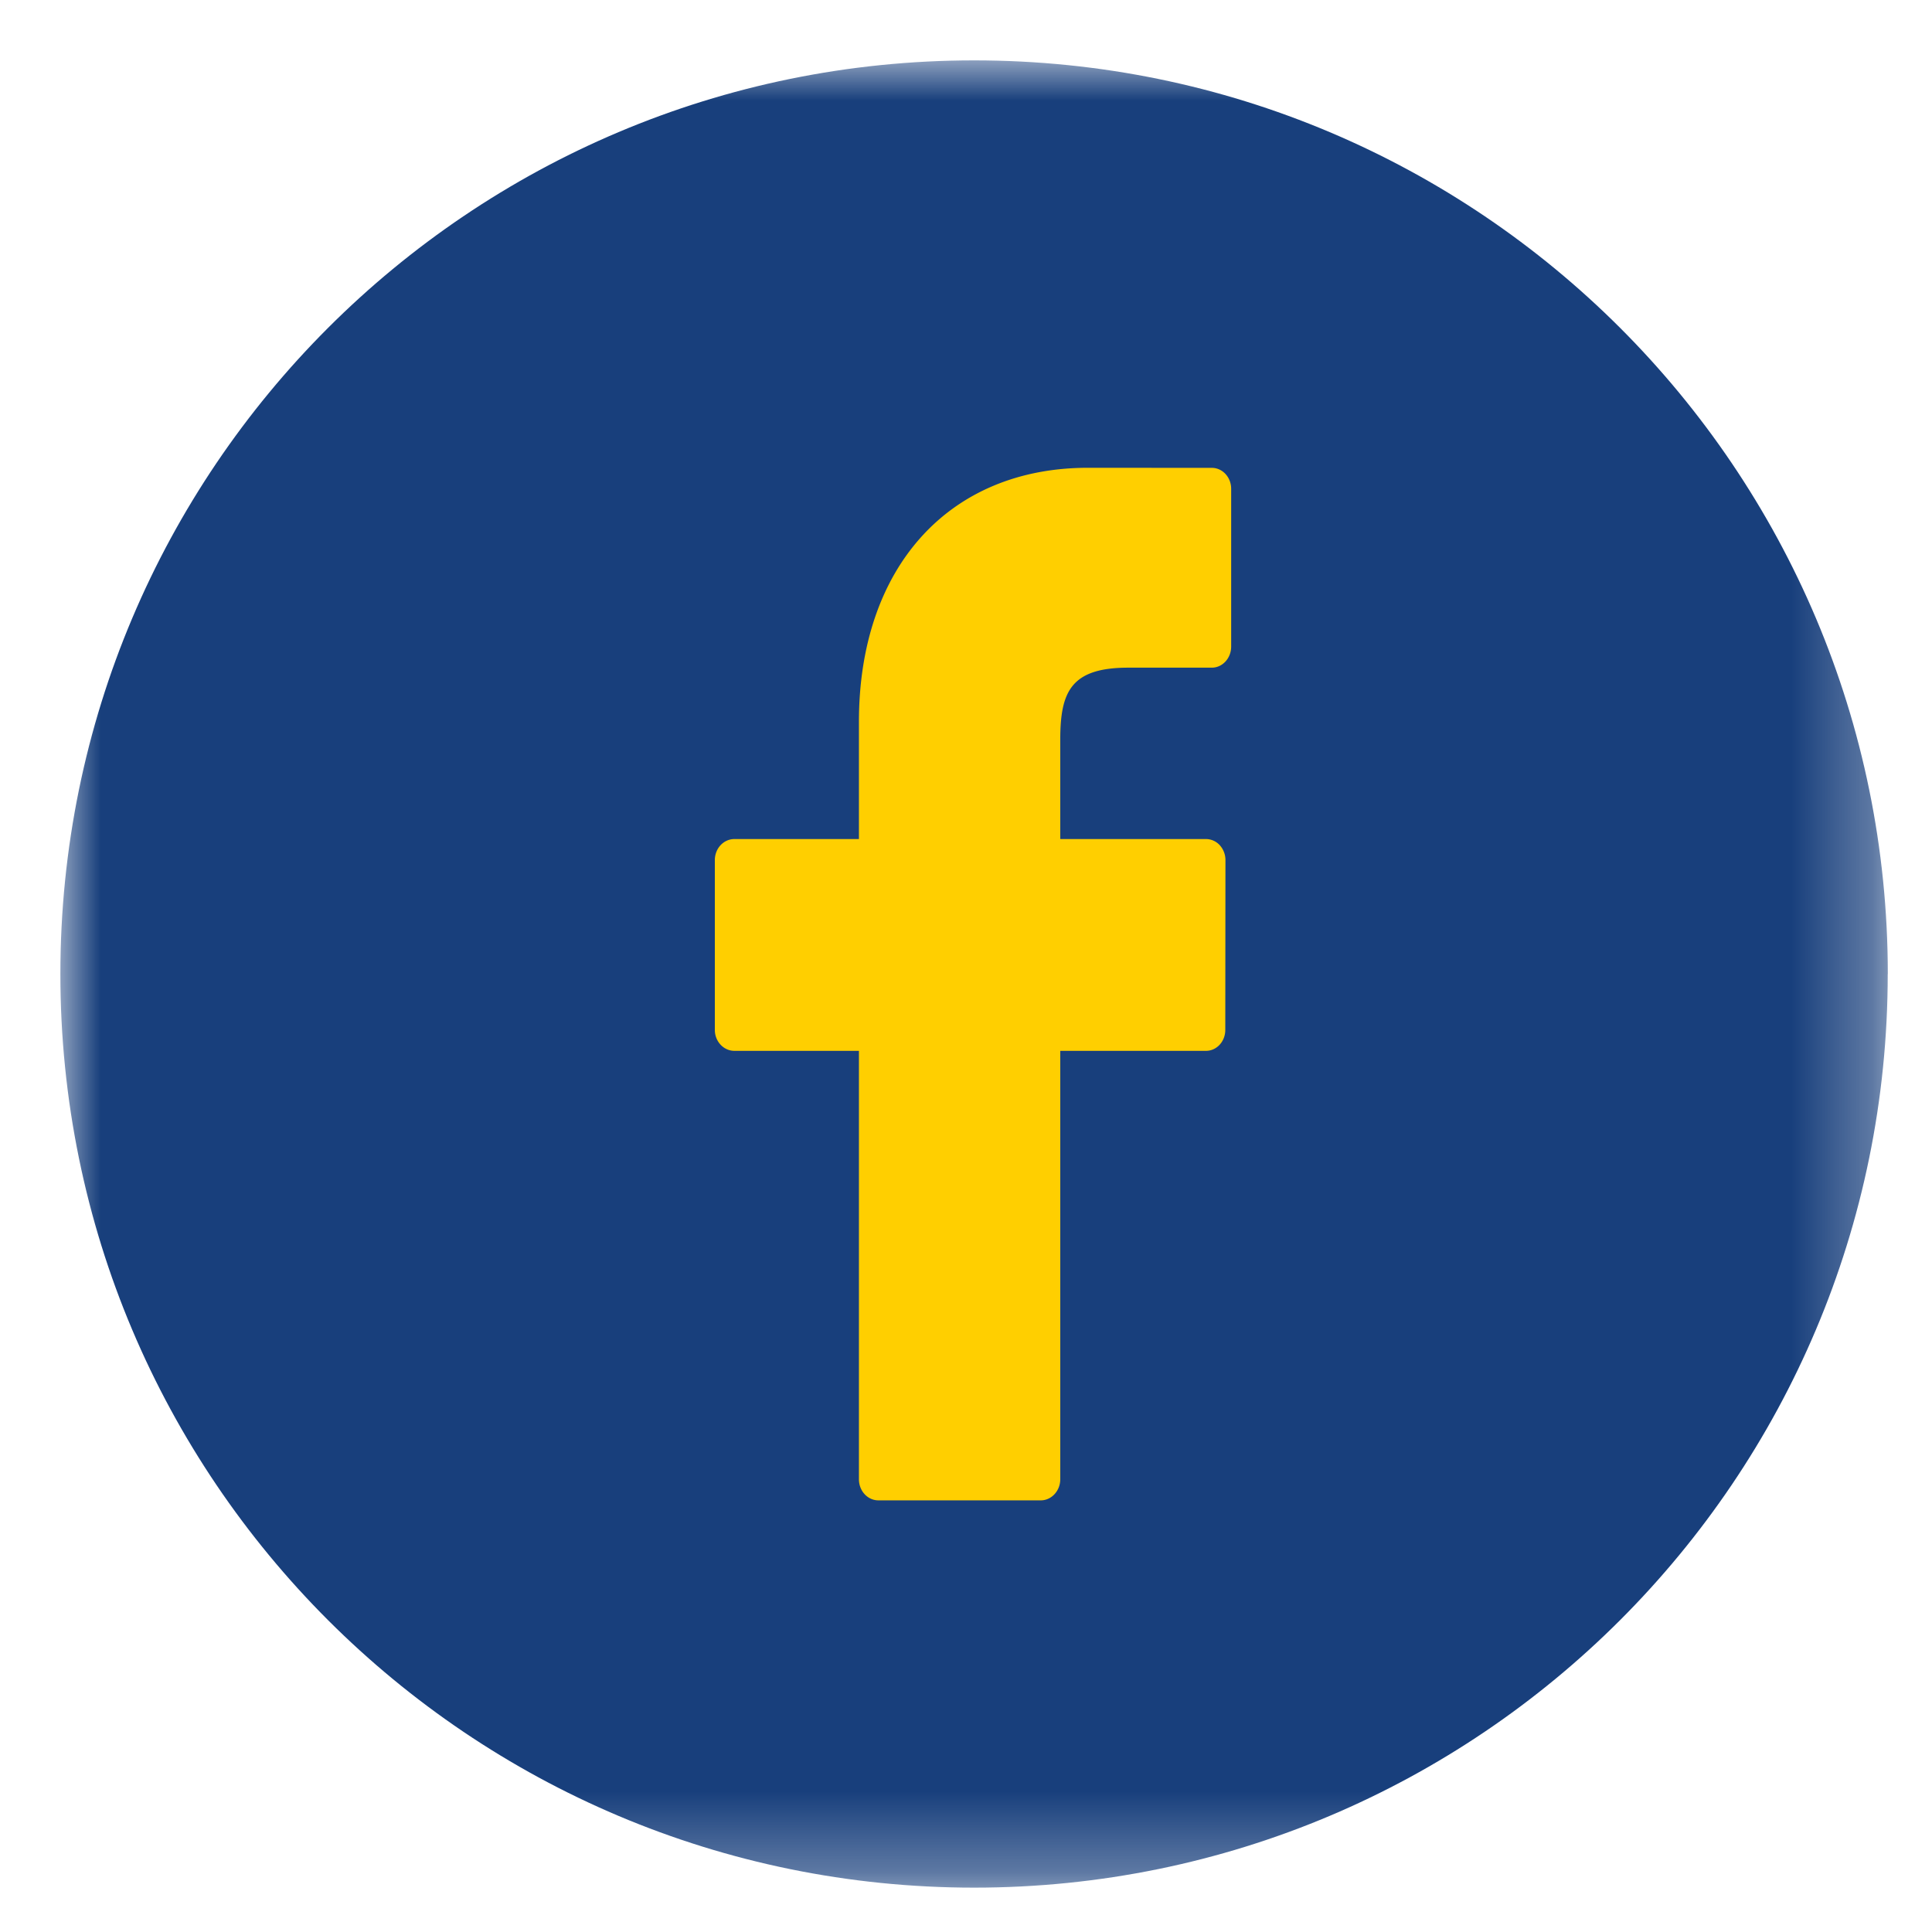 <svg width="24" height="24" viewBox="0 0 24 24" xmlns="http://www.w3.org/2000/svg" xmlns:xlink="http://www.w3.org/1999/xlink">
    <defs>
        <path id="cg7kslcypa" d="M0 0h22.7v22.699H0z"/>
    </defs>
    <g transform="translate(.75 .75)" fill="none" fill-rule="evenodd">
        <mask id="ngxcv0ptpb" fill="#fff">
            <use xlink:href="#cg7kslcypa"/>
        </mask>
        <path d="M22.7 11.35c0 6.269-5.081 11.349-11.349 11.349C5.081 22.699 0 17.619 0 11.349 0 5.08 5.082 0 11.351 0c6.268 0 11.35 5.08 11.35 11.35" fill="#183F7C" mask="url(#ngxcv0ptpb)"/>
        <path d="m14.303 5.062-1.538-.001c-1.728 0-2.845 1.238-2.845 3.155v1.457H8.373c-.134 0-.243.116-.243.262v2.109c0 .144.11.26.243.26H9.92v5.322c0 .144.107.262.242.262h2.017c.133 0 .242-.118.242-.262v-5.322h1.81c.133 0 .24-.116.24-.26l.002-2.11a.275.275 0 0 0-.072-.186.233.233 0 0 0-.17-.075h-1.81V8.44c0-.595.13-.896.845-.896h1.037c.134 0 .241-.118.241-.262v-1.96c0-.143-.107-.26-.24-.26" fill="#FFCF00" mask="url(#ngxcv0ptpb)"/>
    </g>
</svg>
